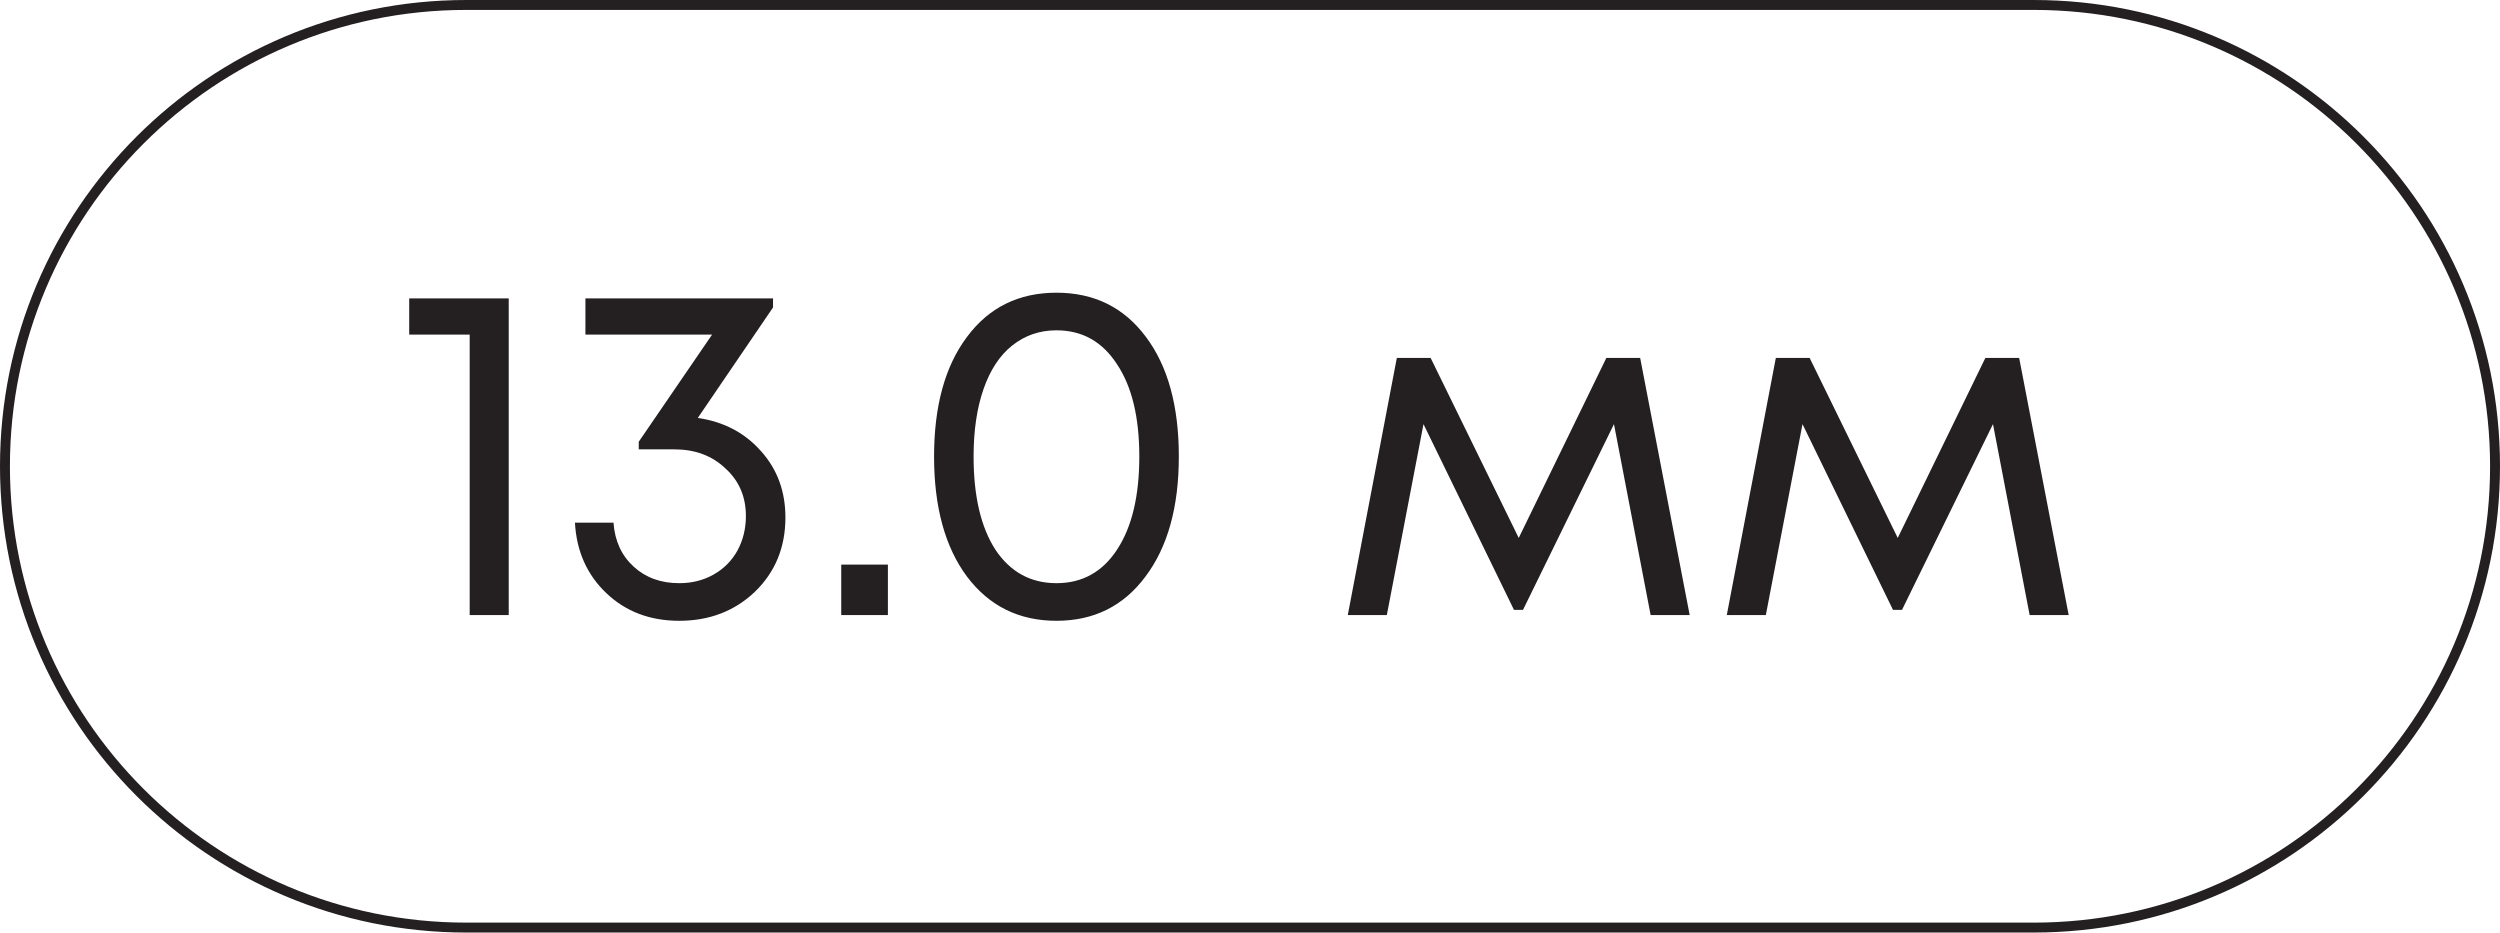 <?xml version="1.0" encoding="UTF-8"?> <svg xmlns="http://www.w3.org/2000/svg" width="126" height="47" viewBox="0 0 126 47" fill="none"><path d="M23.5 0.25H102.5C115.341 0.25 125.75 10.659 125.75 23.5C125.75 36.341 115.341 46.75 102.5 46.75H23.5C10.659 46.75 0.25 36.341 0.25 23.5C0.25 10.659 10.659 0.25 23.5 0.25Z" stroke="#242021" stroke-width="0.5"></path><path d="M20.624 15.04H25.64V31H23.672V16.864H20.624V15.04ZM35.169 21.064C36.481 21.256 37.545 21.816 38.361 22.744C39.177 23.656 39.585 24.768 39.585 26.08C39.585 27.584 39.073 28.832 38.049 29.824C37.025 30.8 35.753 31.288 34.233 31.288C32.761 31.288 31.537 30.824 30.561 29.896C29.585 28.968 29.057 27.784 28.977 26.344H30.921C30.985 27.256 31.321 27.992 31.929 28.552C32.537 29.112 33.305 29.392 34.233 29.392C34.873 29.392 35.449 29.248 35.961 28.96C36.473 28.672 36.873 28.272 37.161 27.76C37.449 27.232 37.593 26.648 37.593 26.008C37.593 25.032 37.249 24.232 36.561 23.608C35.889 22.968 35.033 22.648 33.993 22.648H32.193V22.264L35.889 16.864H29.505V15.04H38.961V15.496L35.169 21.064ZM42.398 31V28.456H44.75V31H42.398ZM53.245 31.288C51.357 31.288 49.853 30.544 48.733 29.056C47.629 27.568 47.077 25.552 47.077 23.008C47.077 20.464 47.629 18.456 48.733 16.984C49.837 15.496 51.341 14.752 53.245 14.752C55.149 14.752 56.653 15.496 57.757 16.984C58.861 18.456 59.413 20.464 59.413 23.008C59.413 25.552 58.853 27.568 57.733 29.056C56.629 30.544 55.133 31.288 53.245 31.288ZM53.245 29.392C54.541 29.392 55.557 28.832 56.293 27.712C57.045 26.576 57.421 25.008 57.421 23.008C57.421 21.024 57.045 19.472 56.293 18.352C55.557 17.216 54.541 16.648 53.245 16.648C52.397 16.648 51.653 16.904 51.013 17.416C50.389 17.912 49.909 18.64 49.573 19.6C49.237 20.56 49.069 21.696 49.069 23.008C49.069 25.008 49.437 26.576 50.173 27.712C50.925 28.832 51.949 29.392 53.245 29.392ZM85.16 31H83.192L81.344 21.376L76.76 30.736H76.304L71.744 21.376L69.896 31H67.928L70.4 18.04H72.104L76.544 27.112L80.96 18.04H82.664L85.16 31ZM104.262 31H102.294L100.446 21.376L95.862 30.736H95.406L90.846 21.376L88.998 31H87.03L89.502 18.04H91.206L95.646 27.112L100.062 18.04H101.766L104.262 31Z" fill="#242021"></path></svg> 